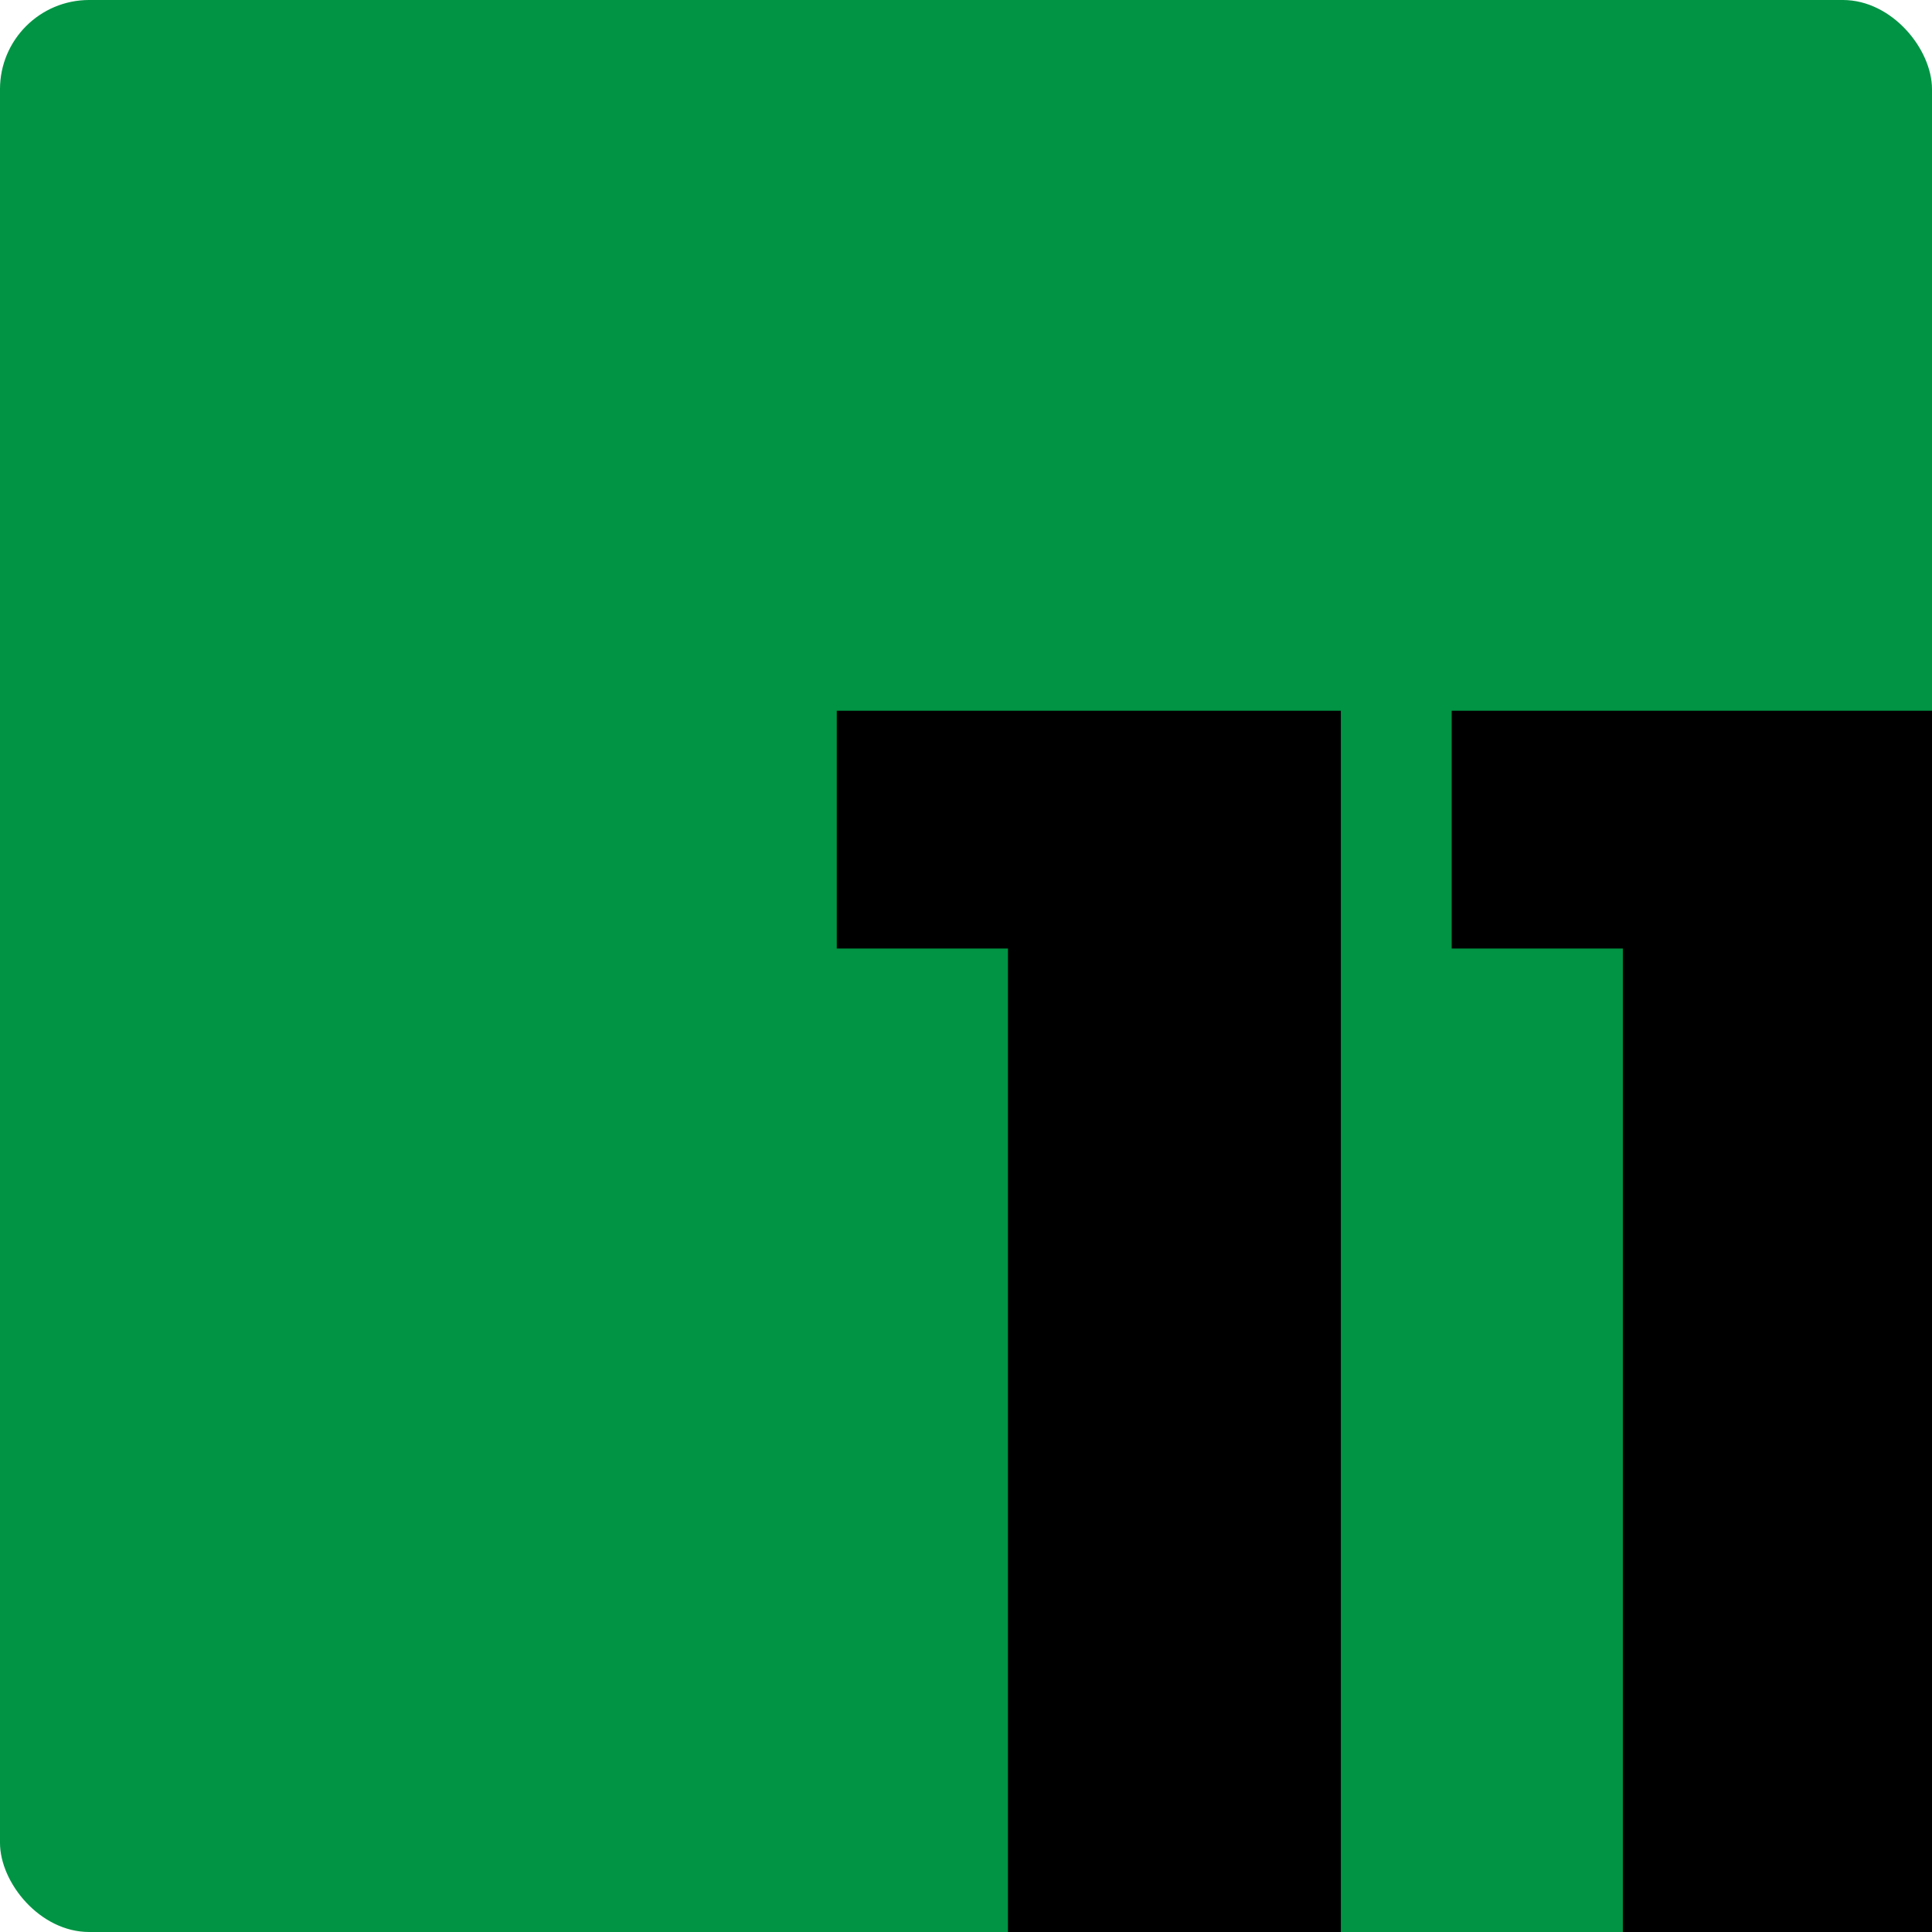 <svg width="65" height="65" viewBox="0 0 65 65" fill="none" xmlns="http://www.w3.org/2000/svg">
<g clip-path="url(#clip0_2898_26)">
<rect width="65" height="65" rx="3" fill="#009444"/>
<path d="M41.336 23.912V31.912H28.152V23.912H41.336ZM33.912 23.912H45.112V65H33.912V23.912ZM62.023 23.912V31.912H48.84V23.912H62.023ZM54.599 23.912H65.799V65H54.599V23.912Z" fill="black"/>
</g>
<defs>
<clipPath id="clip0_2898_26">
<rect width="65" height="65" fill="white"/>
</clipPath>
</defs>
</svg>
